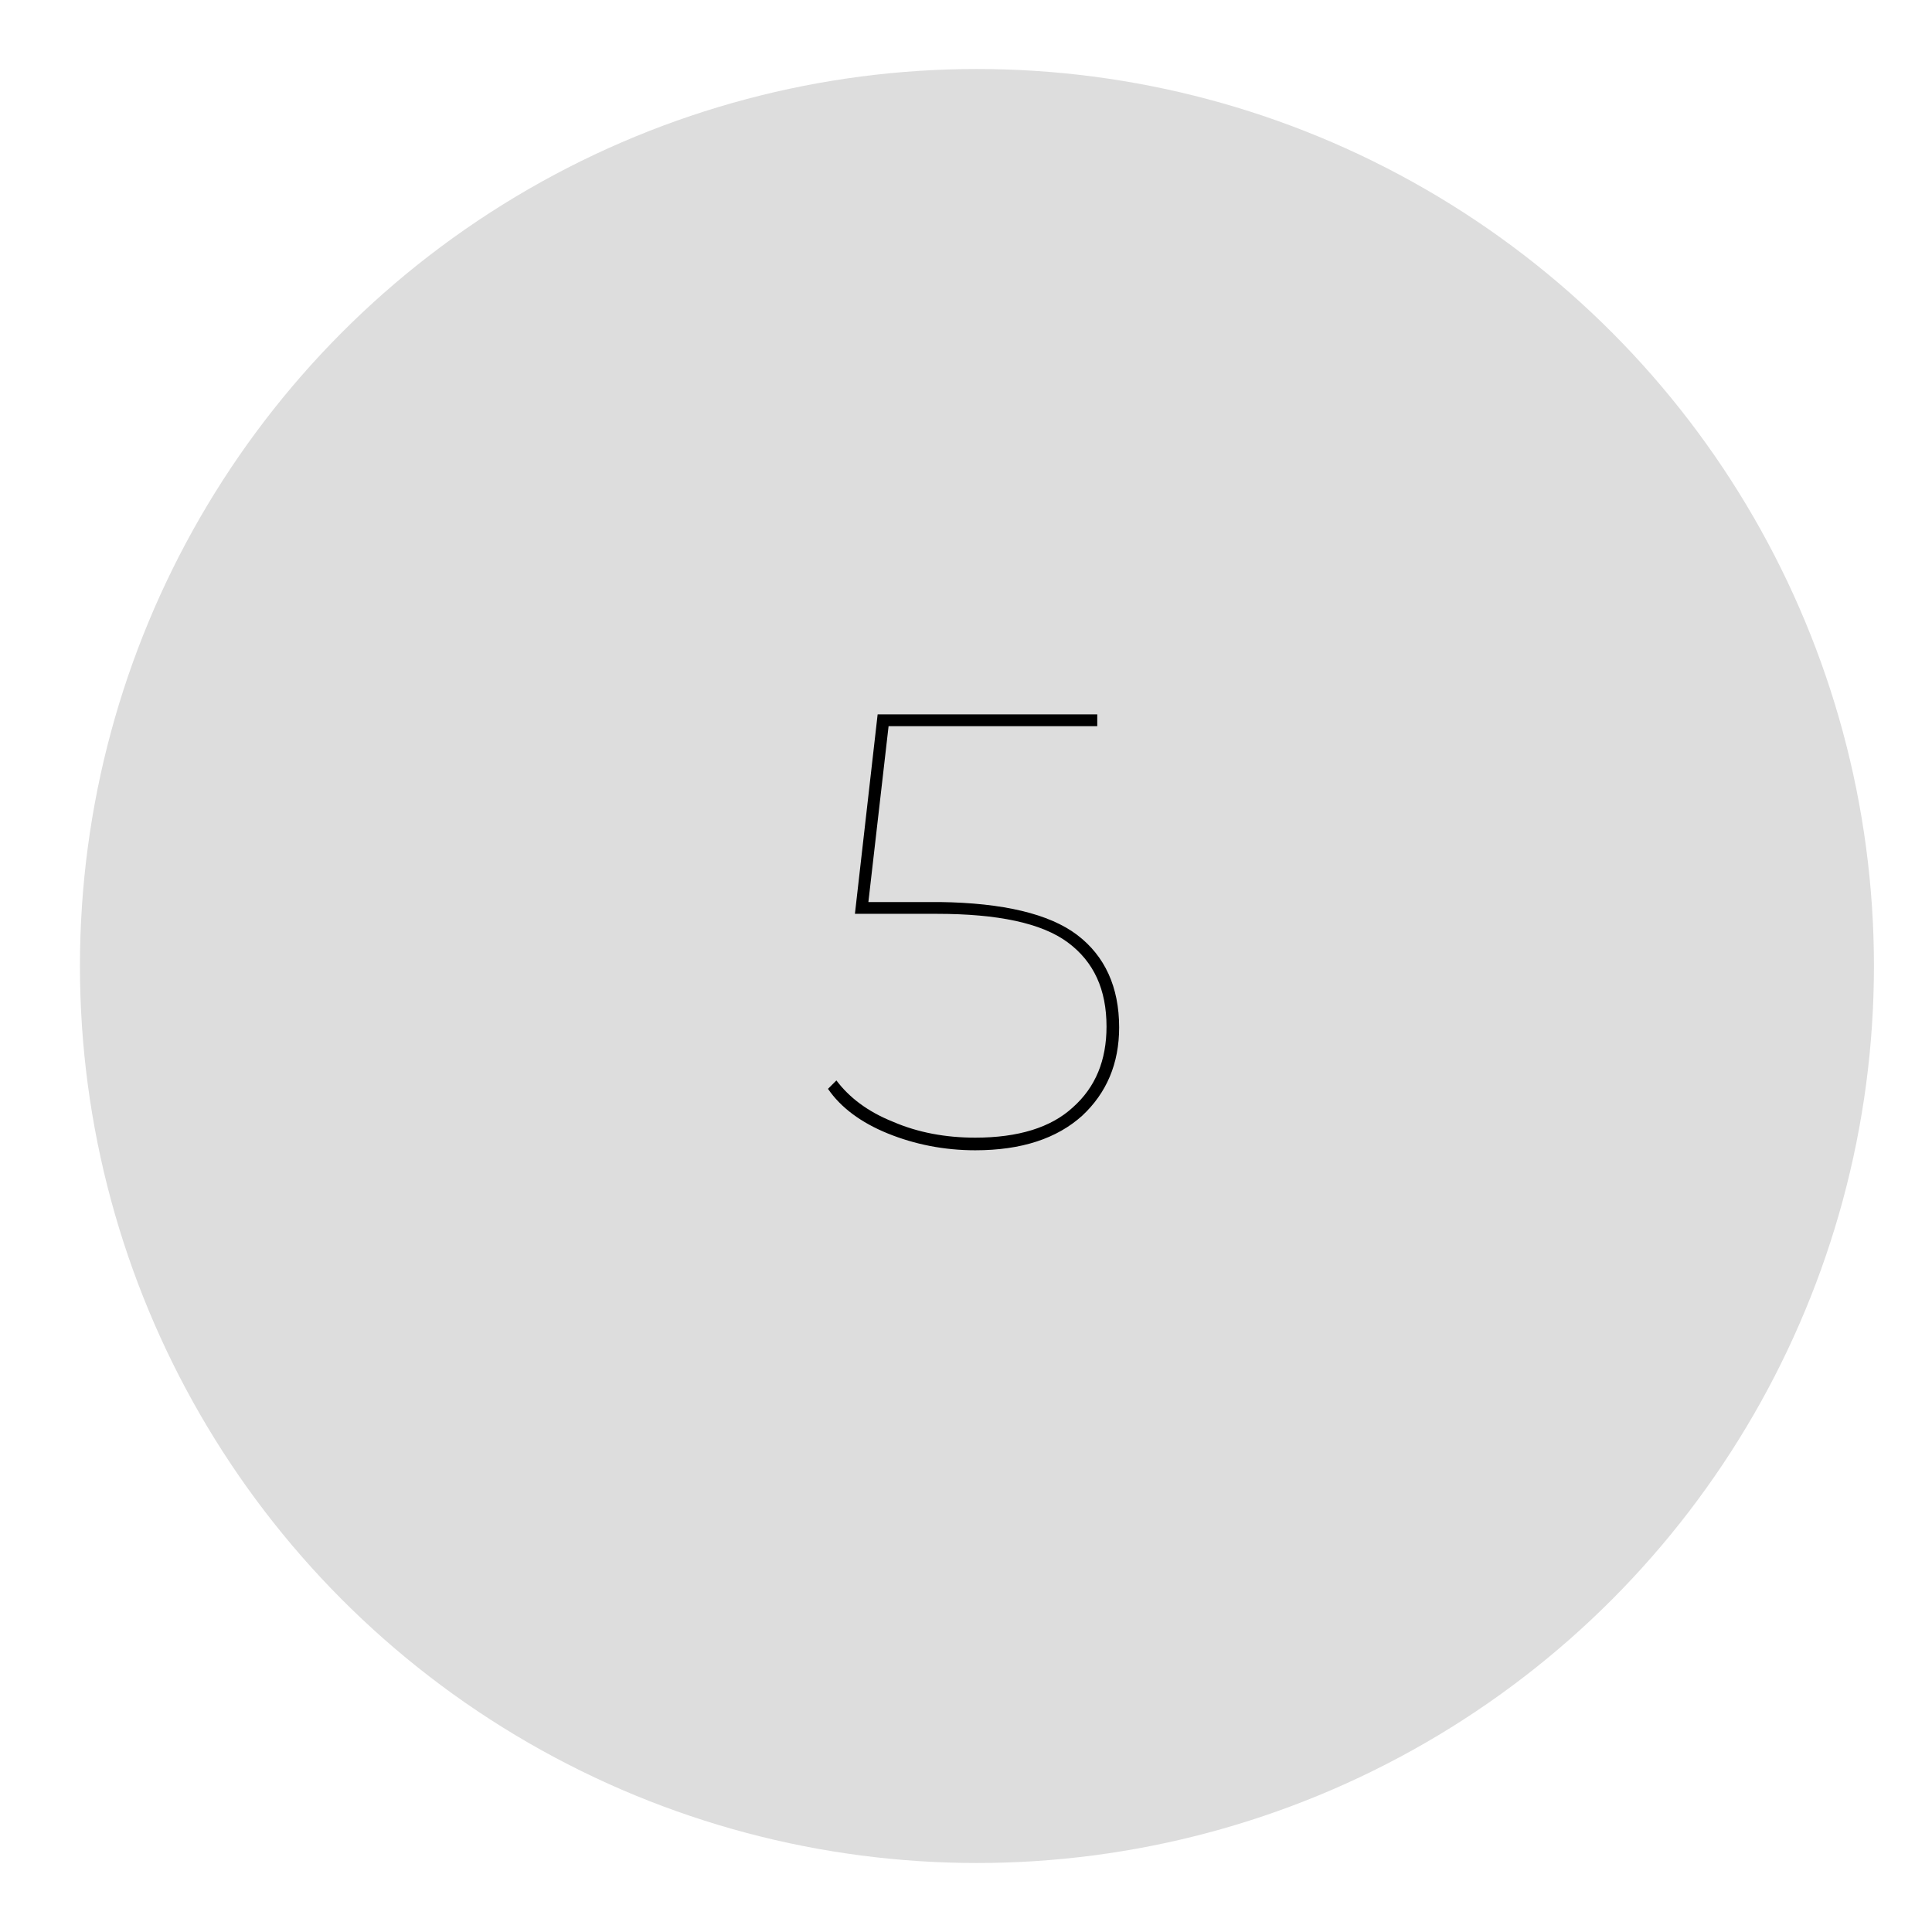 <svg xmlns="http://www.w3.org/2000/svg" xmlns:xlink="http://www.w3.org/1999/xlink" x="0px" y="0px" viewBox="0 0 229.6 229.6" style="enable-background:new 0 0 229.6 229.6;" xml:space="preserve"><style type="text/css">	.st0{fill:#DDDDDD;}</style><g id="&#x421;&#x43B;&#x43E;&#x439;_1">	<circle class="st0" cx="116.1" cy="114.8" r="106.6"></circle></g><g id="&#x421;&#x43B;&#x43E;&#x439;_2">	<g>		<path d="M128,111.1c3.3,2.5,5,6.2,5,11c0,4.3-1.5,7.8-4.4,10.5c-3,2.7-7.2,4.1-12.7,4.1c-3.7,0-7.2-0.7-10.4-2   c-3.2-1.3-5.6-3.1-7.1-5.3l1-1c1.5,2,3.7,3.7,6.7,4.9c3,1.3,6.3,1.9,9.8,1.9c5.1,0,9-1.2,11.6-3.6c2.7-2.4,4-5.6,4-9.6   c0-4.4-1.5-7.7-4.6-10c-3.1-2.3-8.3-3.4-15.6-3.4h-9.7l2.7-23.7h26.1v1.4h-24.8l-2.4,20.9h8.5C119.2,107.3,124.7,108.6,128,111.1z   "></path>	</g>	<g>	</g>	<g>	</g>	<g>	</g>	<g>	</g>	<g>	</g>	<g>	</g></g></svg>